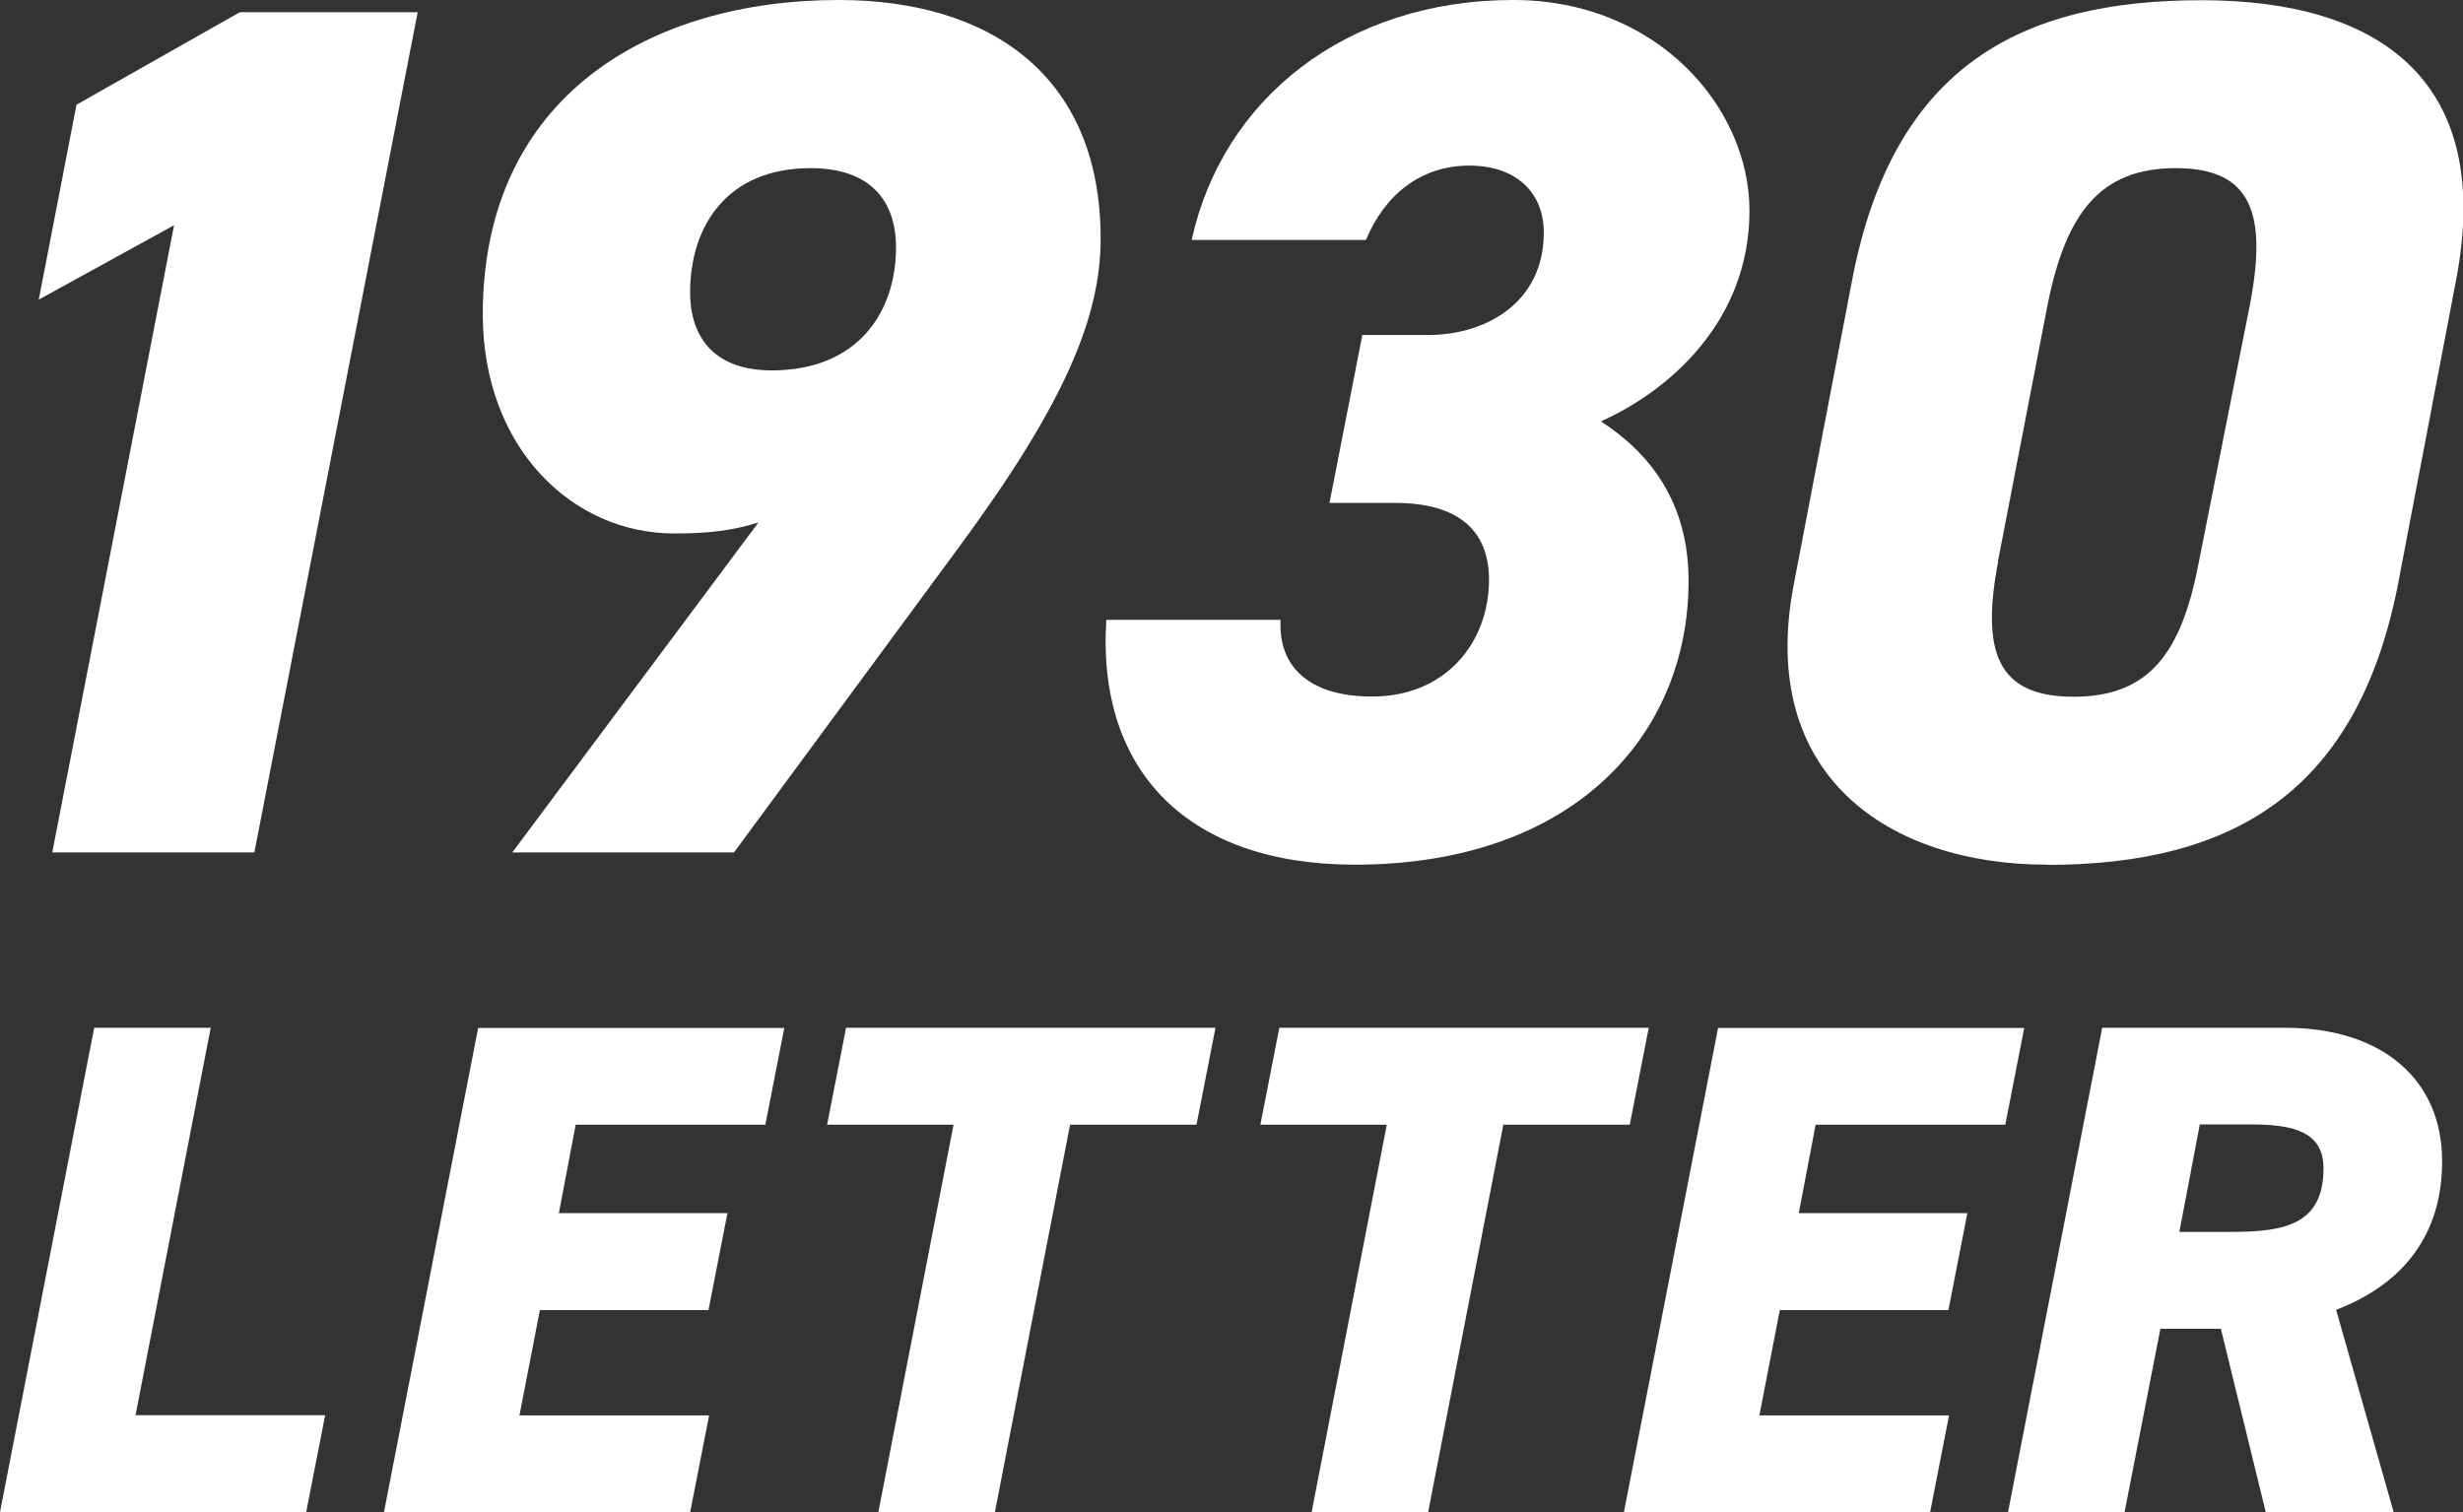 <?xml version="1.0" encoding="UTF-8"?>
<svg id="_レイヤー_2" data-name="レイヤー 2" xmlns="http://www.w3.org/2000/svg" viewBox="0 0 116.88 71.77">
  <rect x="0" y="0" width="116.88" height="71.77" fill="#333333" stroke="none"/>
  <defs>
    <style>
      .cls-1 {
        fill: #fff;
        stroke-width: 0px;
      }
    </style>
  </defs>
  <g id="header">
    <g>
      <path class="cls-1" d="M6.43,67.17h9l-.9,4.6H0l4.47-22.99h5.53l-3.57,18.4Z"/>
      <path class="cls-1" d="M37.22,48.78l-.9,4.6h-9l-.8,4.2h8l-.9,4.6h-8l-.97,5h9l-.9,4.6h-14.53l4.47-22.99h14.53Z"/>
      <path class="cls-1" d="M57.68,48.78l-.9,4.6h-6l-3.57,18.4h-5.53l3.57-18.4h-6l.9-4.6h17.53Z"/>
      <path class="cls-1" d="M78.24,48.78l-.9,4.6h-6l-3.57,18.4h-5.53l3.57-18.4h-6l.9-4.6h17.53Z"/>
      <path class="cls-1" d="M96.06,48.78l-.9,4.6h-9l-.8,4.2h8l-.9,4.6h-8l-.97,5h9l-.9,4.6h-14.53l4.47-22.99h14.53Z"/>
      <path class="cls-1" d="M107.52,71.77l-2.13-8.7h-2.87l-1.7,8.7h-5.53l4.47-22.99h8.67c4.63,0,7.46,2.47,7.46,6.33,0,3.43-1.77,5.8-5.03,7.06l2.73,9.6h-6.07ZM105.89,58.47c2.57,0,4.37-.37,4.37-3.03,0-1.7-1.4-2.07-3.4-2.07h-2.47l-.97,5.1h2.47Z"/>
      <path class="cls-1" d="M12.07,40.46H2.48l5.78-29.77-6.42,3.53,1.79-9.25L11.38.58h8.44l-7.75,39.88Z"/>
      <path class="cls-1" d="M35.98,24.8c-1.27.4-2.43.52-3.99.52-4.86,0-9.08-4.1-9.08-10.4C22.92,4.57,30.84,0,39.8,0c7.05,0,12.43,3.47,12.43,11.33,0,3.7-1.68,7.8-6.71,14.62l-10.69,14.51h-10.52l11.68-15.66ZM38.47,7.98c-3.99,0-5.72,2.77-5.72,5.9,0,2.14,1.16,3.7,3.87,3.7,4.05,0,5.9-2.72,5.9-5.84,0-2.2-1.21-3.76-4.05-3.76Z"/>
      <path class="cls-1" d="M64.65,15.9h3.12c2.77,0,5.49-1.56,5.49-4.86,0-1.97-1.39-3.18-3.53-3.18-2.37,0-4.05,1.45-4.91,3.53h-8.27c1.45-6.65,7.28-11.39,15.26-11.39,6.82,0,11.21,5.09,11.21,10,0,5.26-3.82,8.55-7.05,10,2.31,1.5,4.16,3.82,4.16,7.57,0,7.34-5.49,13.47-15.84,13.47-7.92,0-12.25-4.45-11.79-11.62h8.27c-.12,2.2,1.33,3.64,4.34,3.64,3.53,0,5.55-2.6,5.55-5.55,0-2.31-1.44-3.64-4.45-3.64h-3.12l1.56-7.98Z"/>
      <path class="cls-1" d="M97.14,41.04c-7.51,0-13.76-4.22-12.02-13.29l2.77-14.45c1.97-10.29,8.15-13.29,16.59-13.29s13.87,3.82,12.08,13.24l-2.77,14.51c-1.91,9.71-7.69,13.29-16.65,13.29ZM94.82,26.65c-.81,4.28-.06,6.42,3.58,6.42s5.14-2.14,5.95-6.42l2.43-12.25c.81-4.28.06-6.42-3.53-6.42s-5.2,2.14-6.07,6.42l-2.37,12.25Z"/>
    </g>
  </g>
</svg>